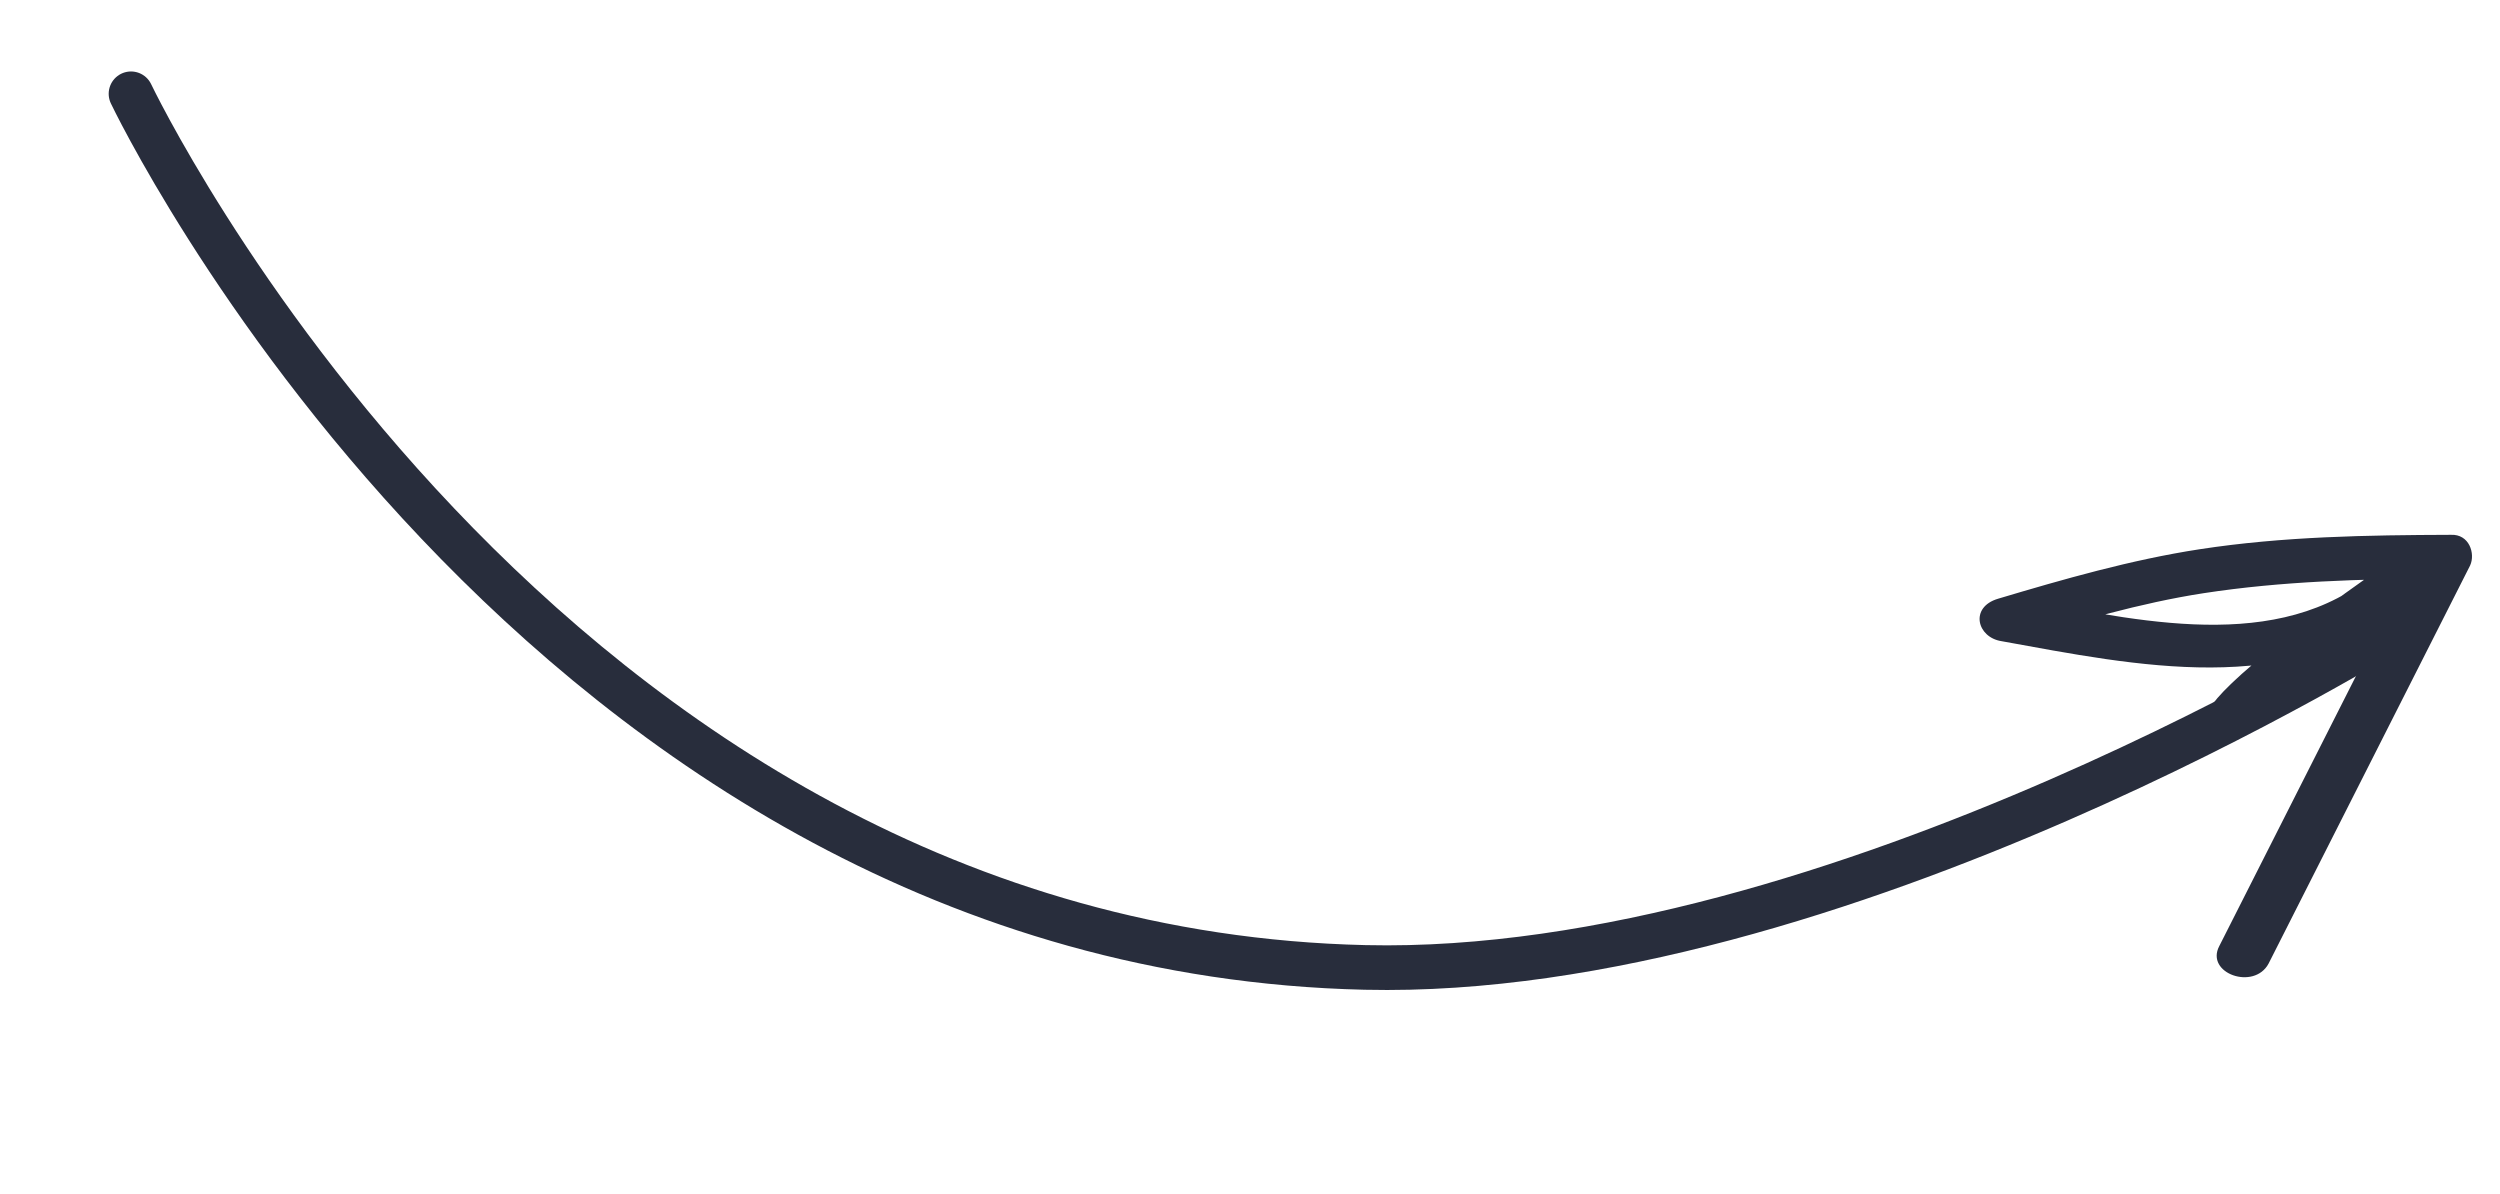 <?xml version="1.0" encoding="UTF-8"?> <svg xmlns="http://www.w3.org/2000/svg" width="224" height="107" viewBox="0 0 224 107" fill="none"> <path d="M202.526 64.191C202.526 64.191 211.645 57.407 215.308 54.792C214.254 53.857 213.2 52.923 212.035 51.949C203.126 58.743 190.217 55.272 180.295 53.535C180.361 54.79 180.538 56.084 180.605 57.34C186.093 55.709 191.746 54.025 197.462 53.147C204.497 52.067 211.539 51.885 218.638 51.834C218.08 50.964 217.466 49.962 216.907 49.092C210.906 60.95 204.906 72.809 198.851 84.76C197.552 87.209 201.969 88.779 203.268 86.331C209.268 74.472 215.269 62.614 221.324 50.663C221.81 49.604 221.244 47.835 219.593 47.92C212.109 47.945 204.57 48.063 197.096 49.211C190.941 50.157 184.848 51.908 179.03 53.645C176.45 54.407 177.135 57.113 179.34 57.45C191.523 59.655 205.032 62.556 215.689 54.368C217.821 52.775 214.659 49.971 212.417 51.525C186.602 69.765 202.526 64.191 202.526 64.191Z" fill="#282D3C"></path> <path d="M11.738 8.404C11.738 8.404 48.163 84.975 122.312 86.682C164.443 87.651 214.961 55.987 214.961 55.987" stroke="#282D3C" stroke-width="4" stroke-linecap="round"></path> </svg> 